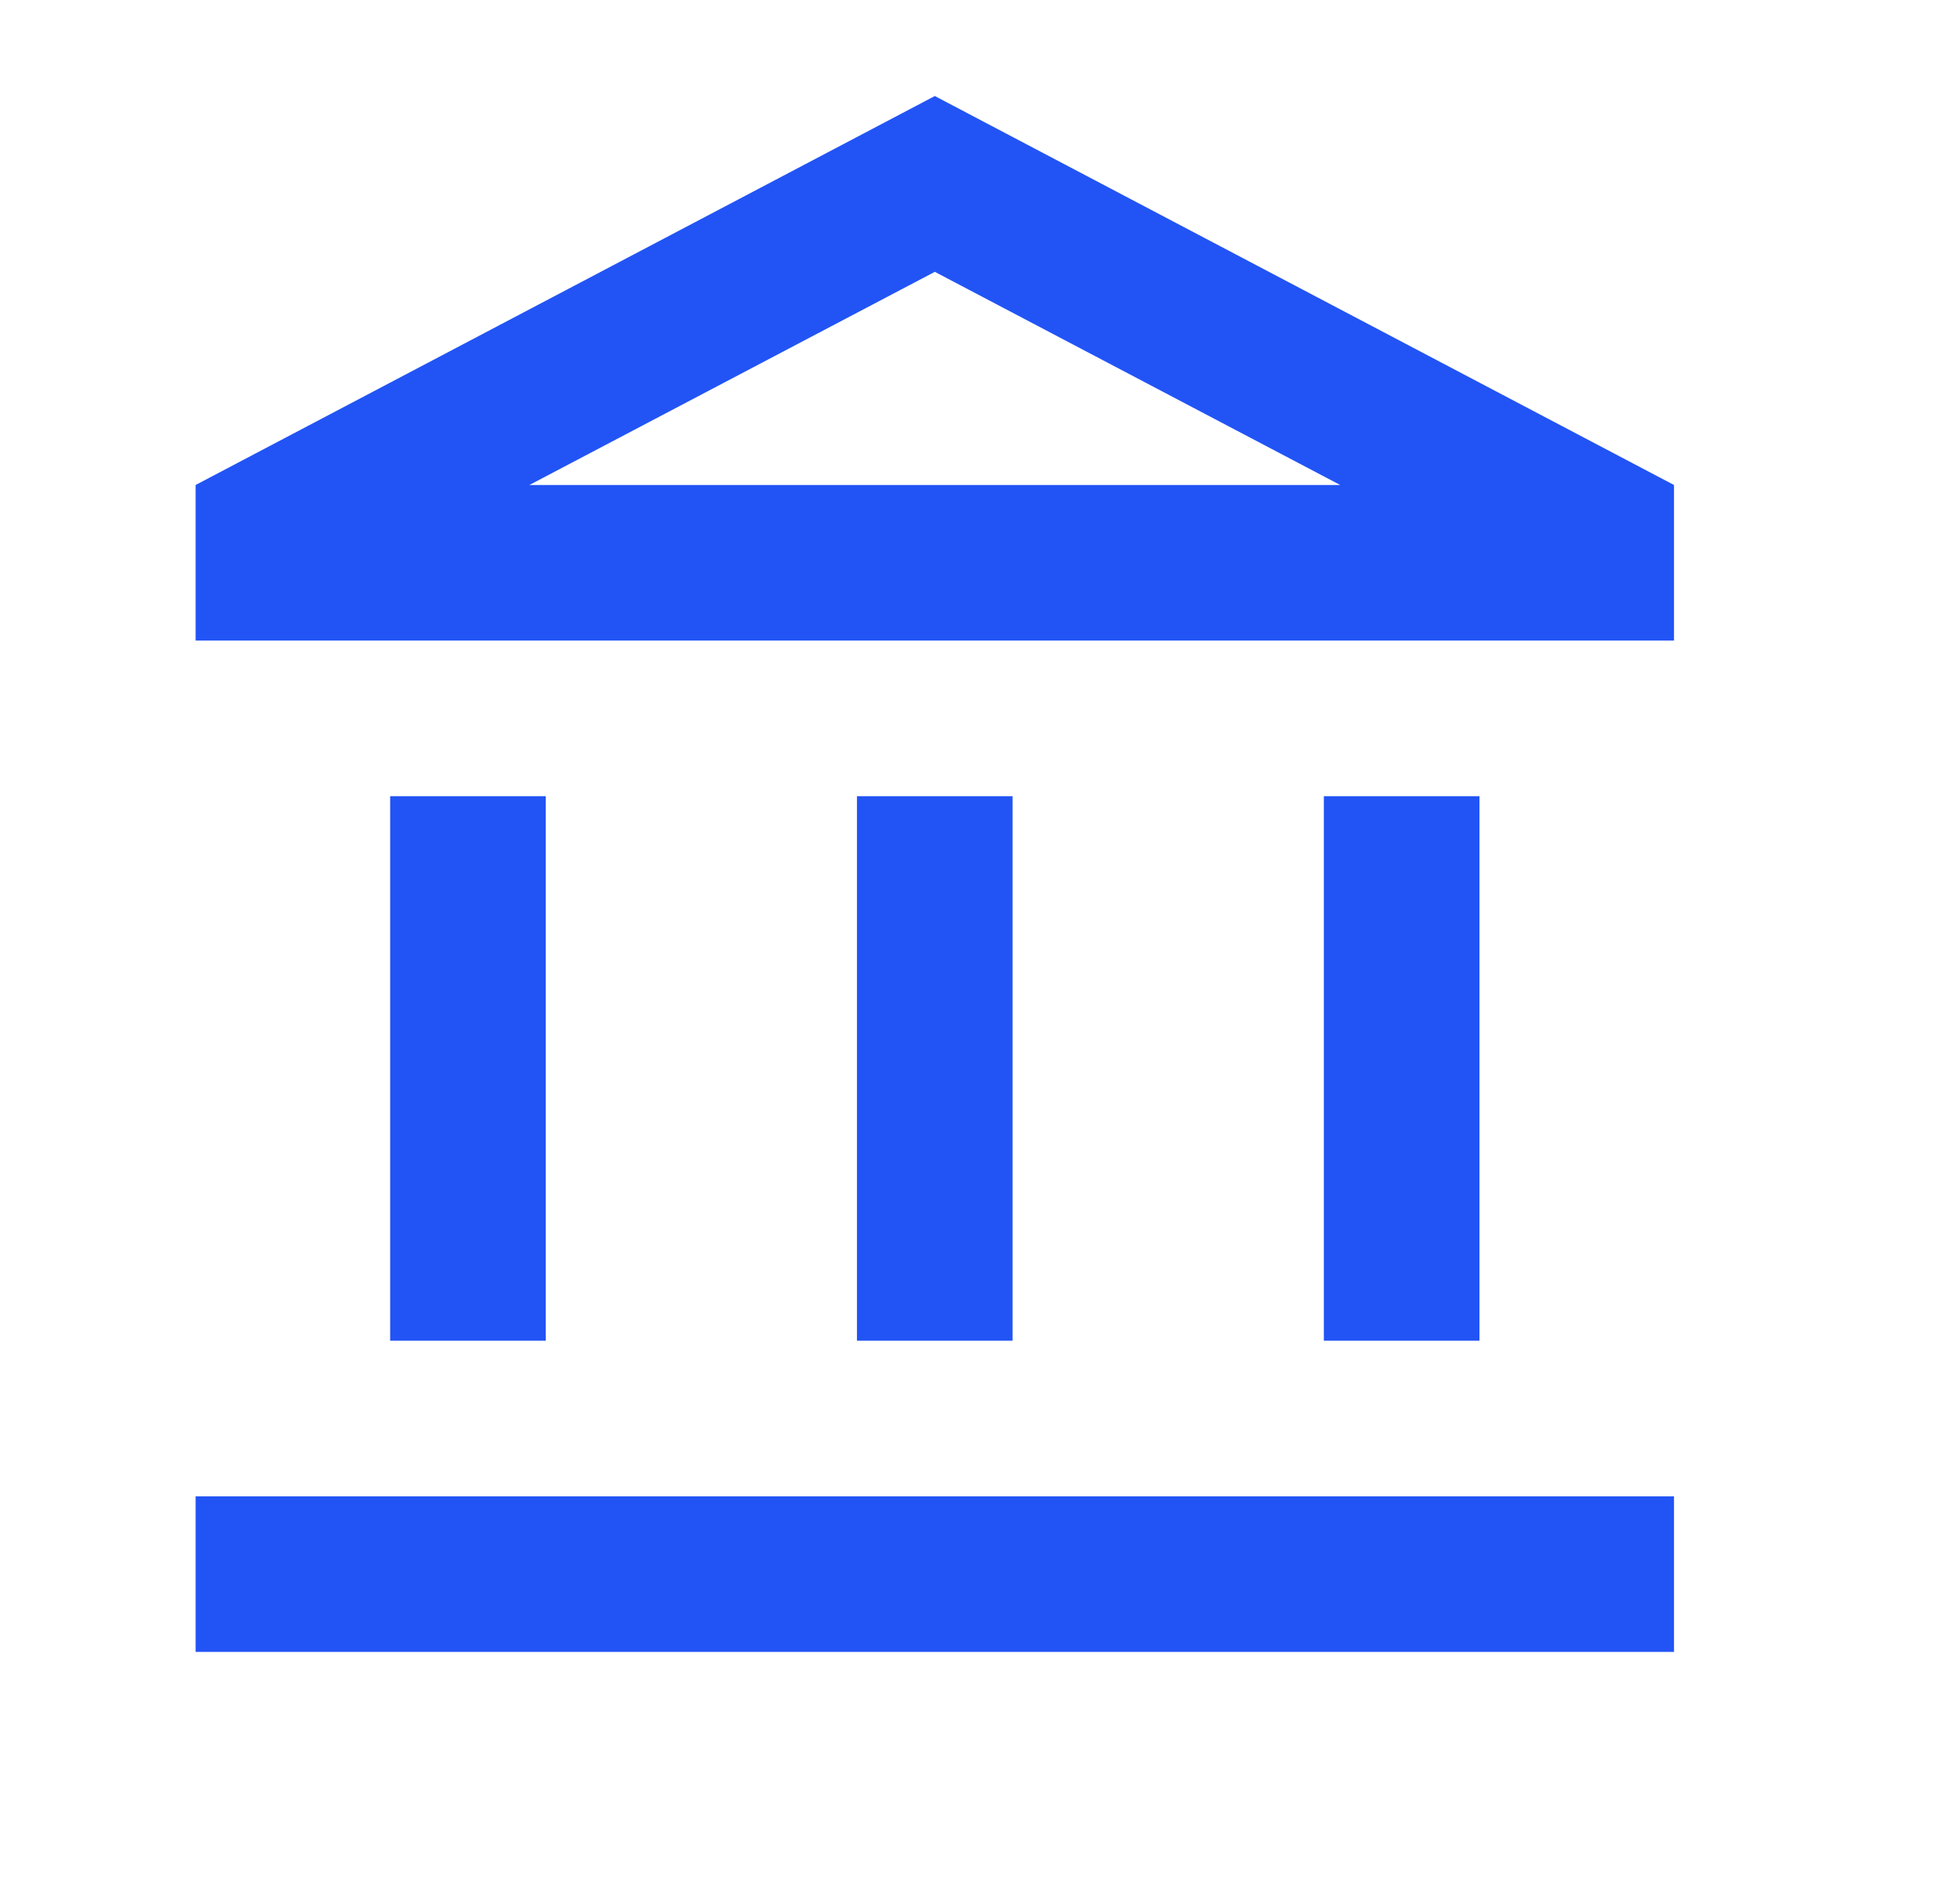 <svg viewBox="0 0 35 34" fill="none" xmlns="http://www.w3.org/2000/svg">
<path d="M9.746 14.22H6.967V23.946H9.746V14.22ZM18.082 14.22H15.303V23.946H18.082V14.22ZM29.893 26.725H3.493V29.504H29.893V26.725ZM26.419 14.22H23.64V23.946H26.419V14.22ZM16.693 4.855L23.932 8.662H9.454L16.693 4.855ZM16.693 1.715L3.493 8.662V11.441H29.893V8.662L16.693 1.715Z" fill="#2254F5"/>
</svg>
